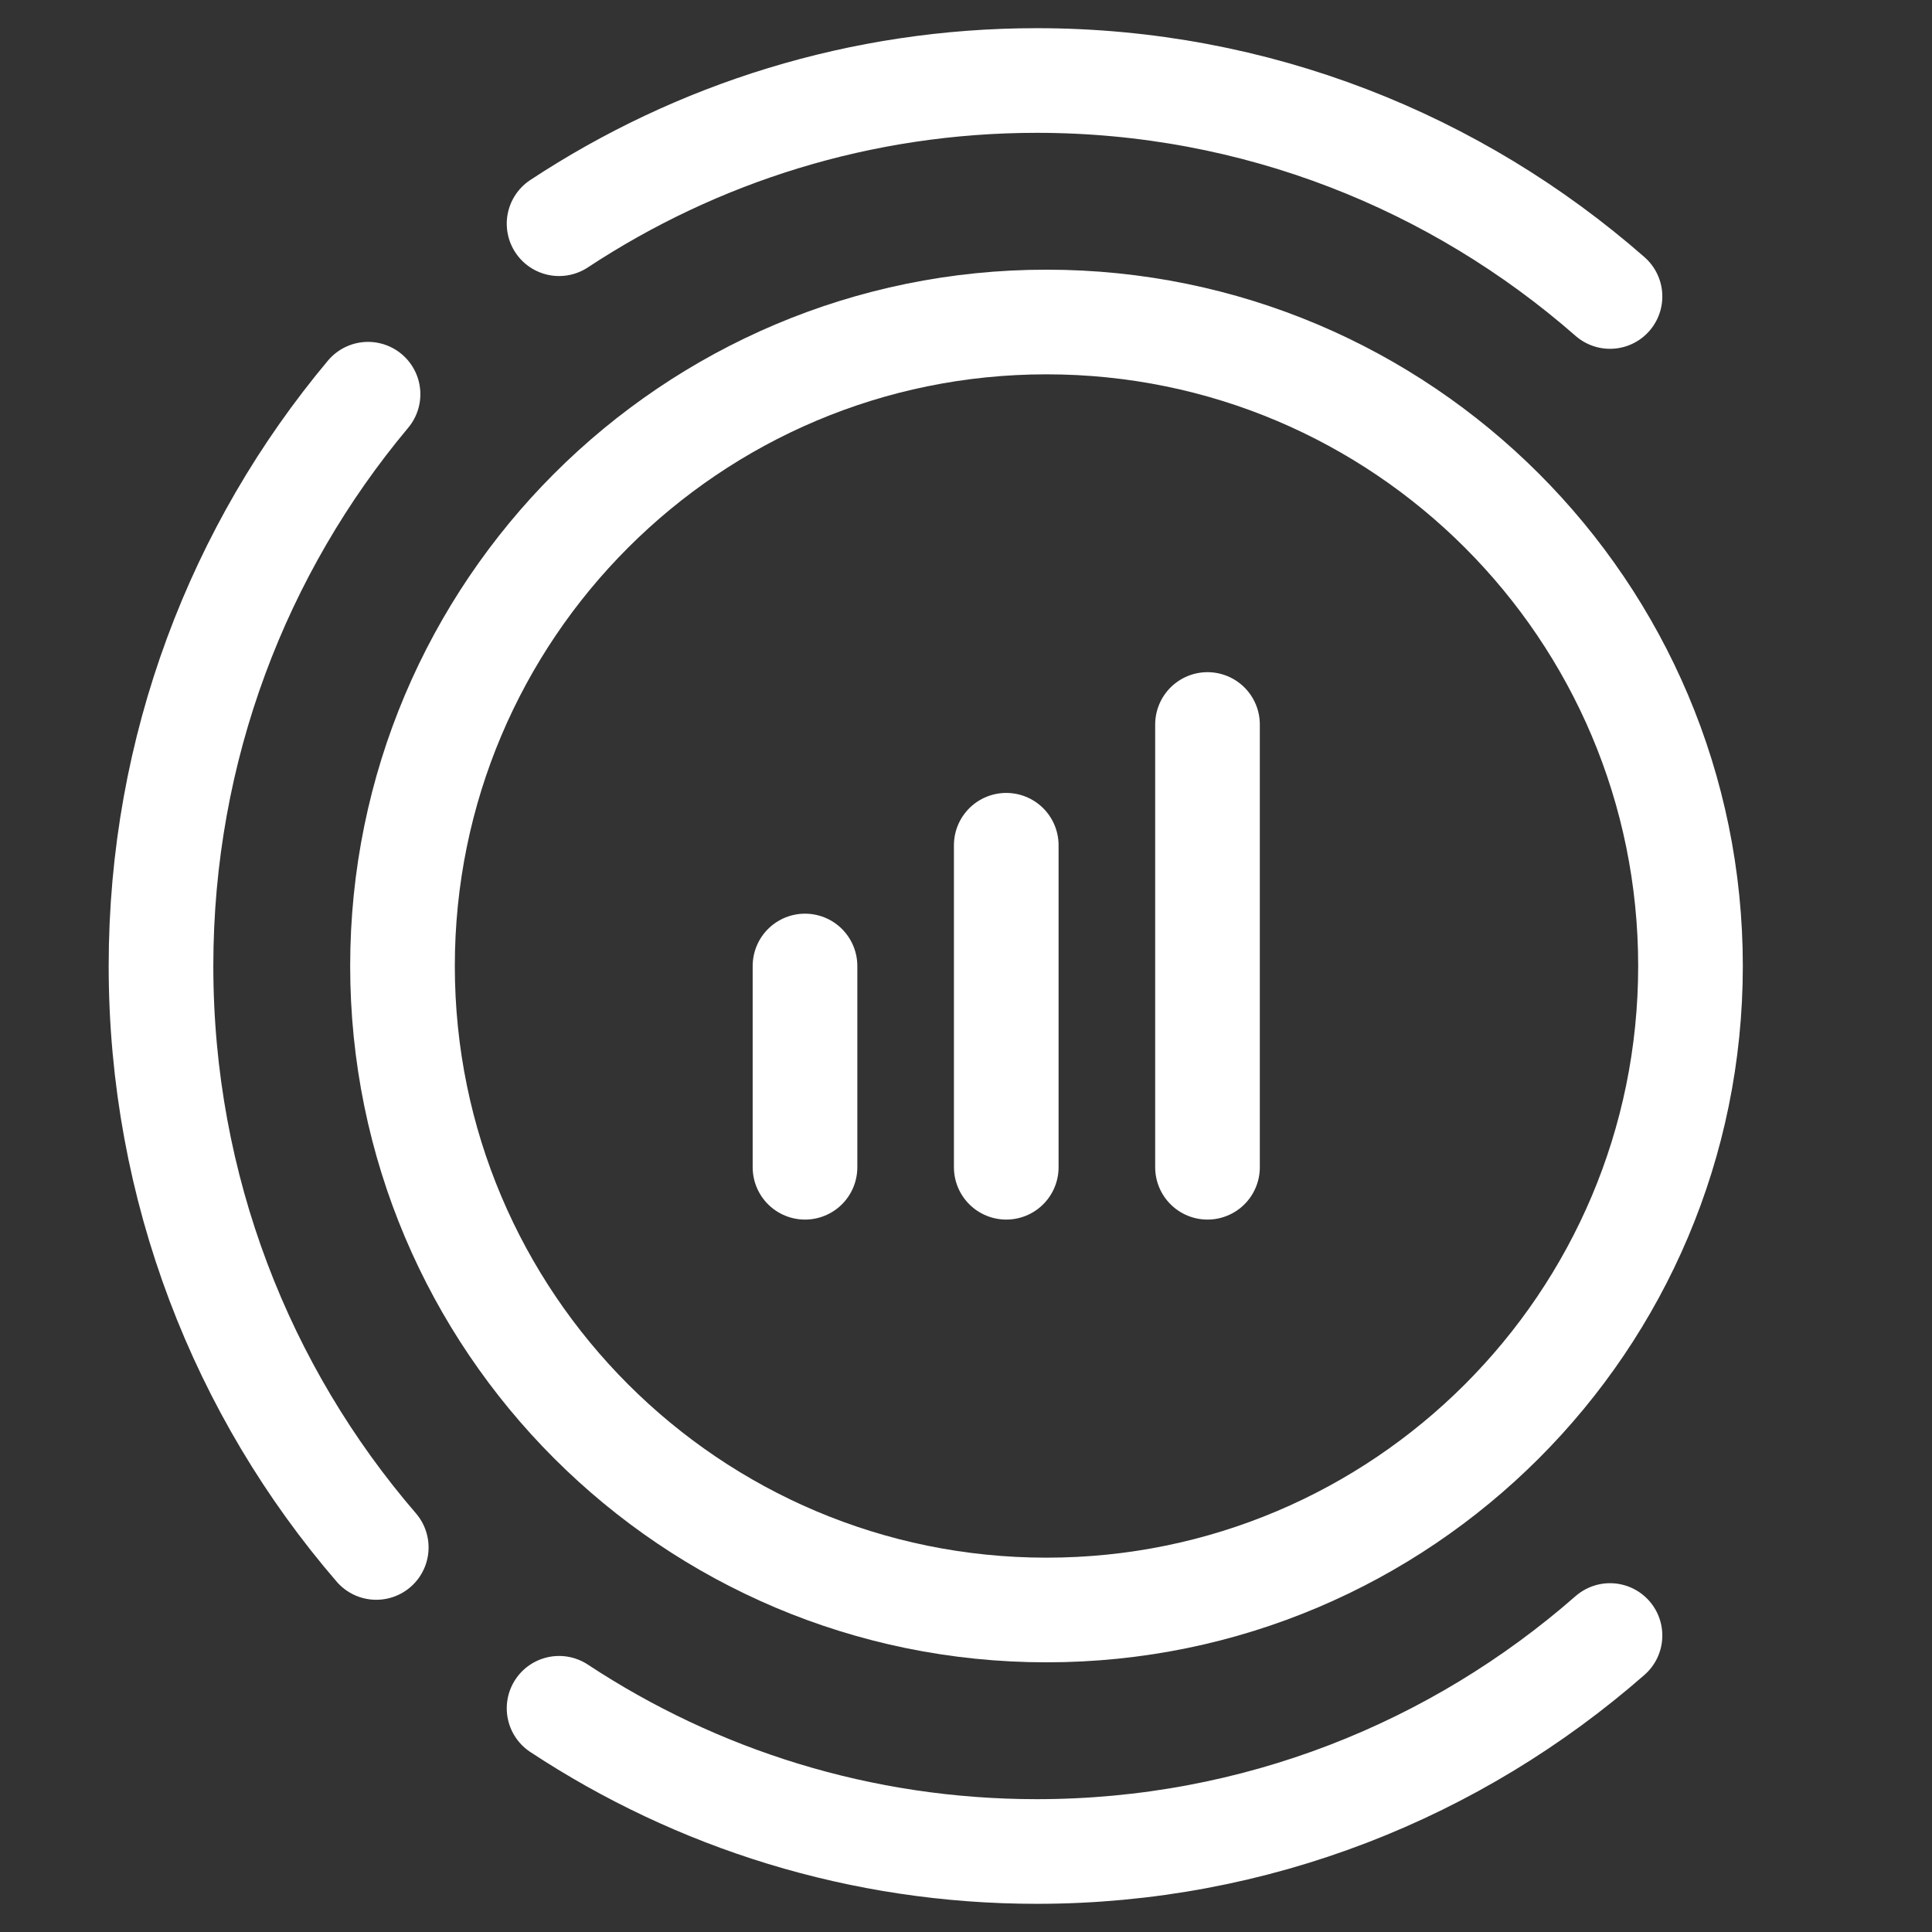<svg width="24" height="24" viewBox="0 0 24 24" fill="none" xmlns="http://www.w3.org/2000/svg">
<rect x="0" y="0" width="24" height="24" fill="#333333" stroke="none"/>
<path d="M4.572 4.897C2.967 6.814 2 9.293 2 12C2 14.765 3.009 17.291 4.674 19.223M6.945 2.779C8.652 1.654 10.69 1 12.879 1C15.602 1 18.092 2.012 20 3.683M6.945 21.221C8.652 22.346 10.69 23 12.879 23C15.602 23 18.092 21.988 20 20.317" stroke="white" stroke-width="1.3" stroke-linecap="round" stroke-linejoin="round"/>
<path d="M13 20C17.418 20 21 16.418 21 12C21 7.582 17.418 4 13 4C8.582 4 5 7.582 5 12C5 16.418 8.582 20 13 20Z" stroke="white" stroke-width="1.3" stroke-linecap="round" stroke-linejoin="round"/>
<path d="M15 9L15 14.5M12.5 14.5L12.5 10.5M10 14.5L10 12" stroke="white" stroke-width="1.3" stroke-linecap="round"/>
</svg>
